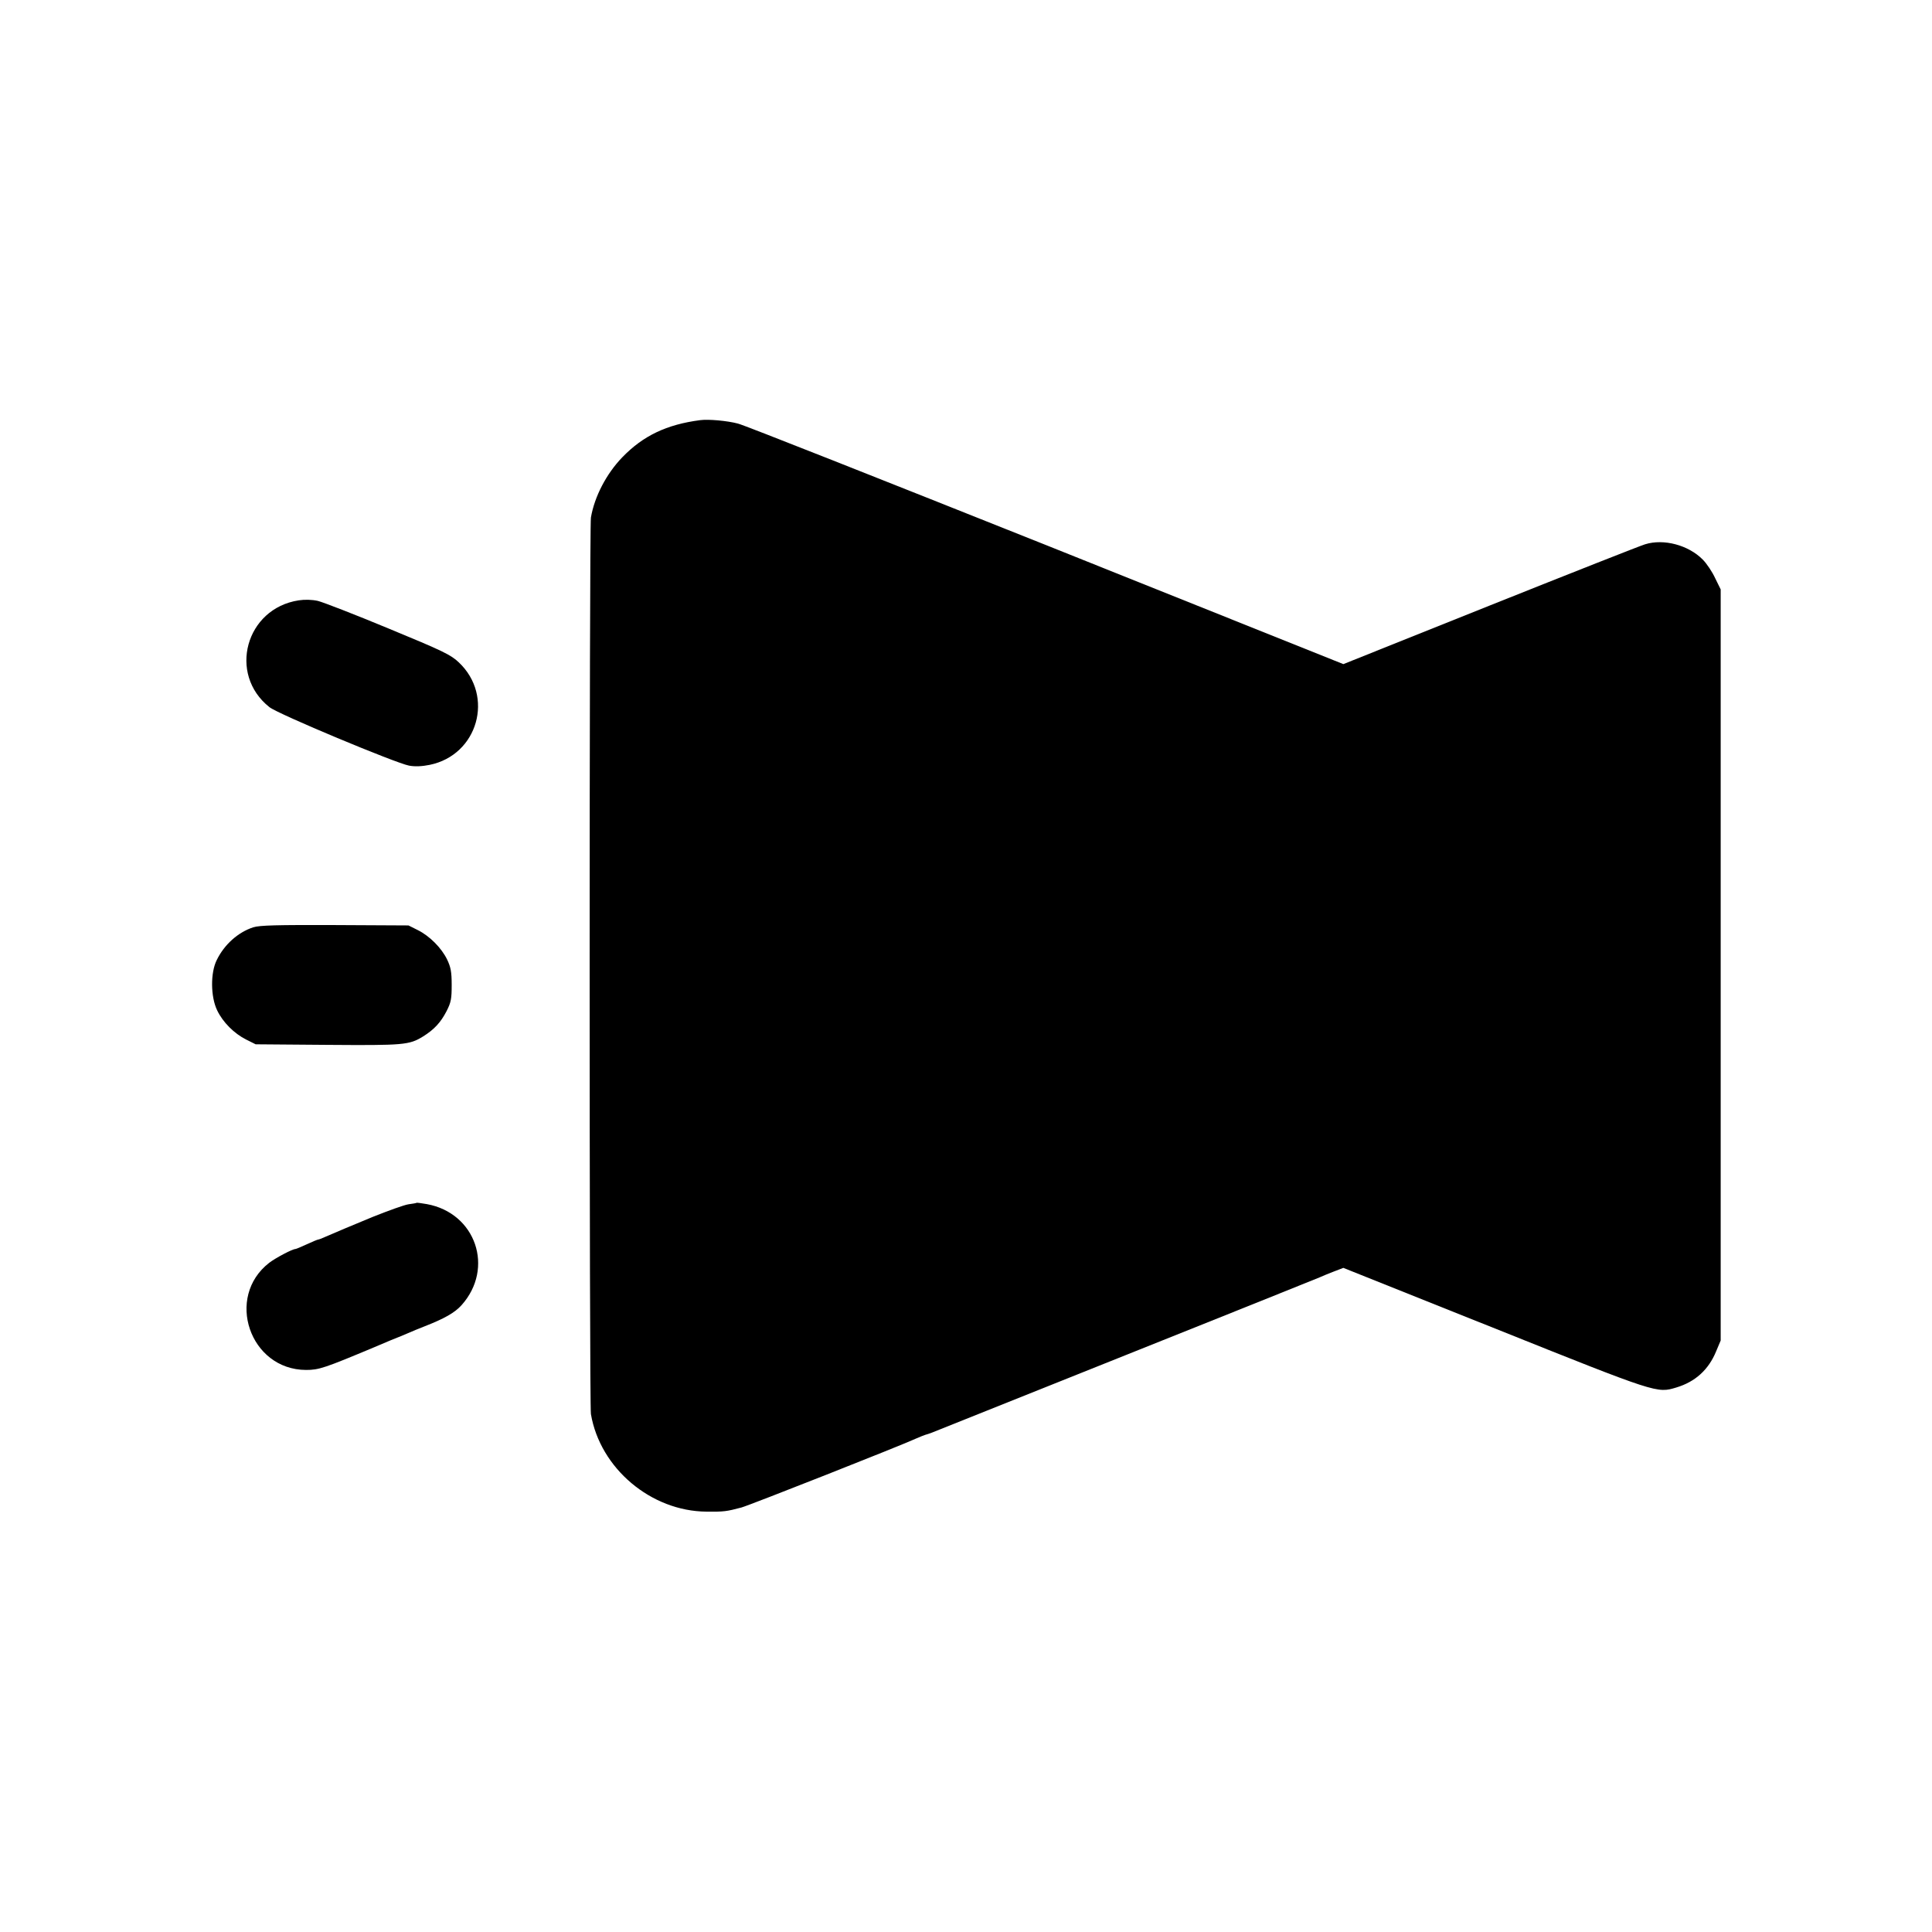 <?xml version="1.0" standalone="no"?>
<!DOCTYPE svg PUBLIC "-//W3C//DTD SVG 20010904//EN"
 "http://www.w3.org/TR/2001/REC-SVG-20010904/DTD/svg10.dtd">
<svg version="1.0" xmlns="http://www.w3.org/2000/svg"
 width="1024pt" height="1024pt" viewBox="0 0 1024 1024"
 preserveAspectRatio="xMidYMid meet">
<g transform="translate(0,1024) scale(0.1,-0.1)"
fill="#000000" stroke="none">
<path d="M3710 8013 c-176 -23 -301 -82 -412 -197 -84 -87 -147 -208 -166
-319 -9 -54 -9 -4699 0 -4752 49 -288 319 -515 613 -517 92 -1 106 1 185 22
41 11 850 330 929 367 18 8 39 16 45 18 6 1 22 7 36 12 14 6 477 191 1030 412
553 221 1014 406 1025 411 11 5 44 19 73 30 l52 20 803 -321 c864 -346 859
-344 962 -313 100 30 171 94 211 192 l24 57 0 1990 0 1991 -29 59 c-15 33 -45
78 -66 99 -76 77 -207 112 -306 81 -24 -7 -394 -153 -822 -324 l-777 -311
-1576 631 c-868 346 -1602 637 -1633 644 -57 15 -156 24 -201 18z"/>
<path d="M1583 7058 c-281 -43 -376 -391 -155 -566 44 -36 670 -297 740 -310
32 -6 69 -4 109 4 256 52 345 365 154 544 -42 40 -86 61 -372 179 -178 74
-346 139 -374 146 -31 7 -70 8 -102 3z"/>
<path d="M1342 5325 c-80 -26 -153 -91 -193 -173 -34 -67 -33 -195 2 -267 30
-63 90 -123 154 -155 l50 -25 380 -3 c405 -3 434 -1 508 45 59 37 93 74 124
134 24 47 27 66 27 139 0 69 -5 94 -24 134 -30 62 -93 125 -155 156 l-50 25
-390 2 c-306 1 -399 -1 -433 -12z"/>
<path d="M2208 3865 c-2 -2 -21 -5 -43 -8 -22 -3 -107 -34 -190 -67 -139 -58
-167 -69 -252 -106 -17 -8 -34 -14 -37 -14 -3 0 -30 -11 -60 -25 -30 -14 -57
-25 -60 -25 -16 0 -105 -47 -139 -73 -235 -182 -103 -567 195 -568 69 0 98 10
363 121 11 5 49 21 85 36 36 14 79 32 95 39 17 8 55 23 85 35 105 41 160 72
196 112 176 196 76 489 -184 536 -28 5 -53 8 -54 7z"/>
</g>
</svg>
